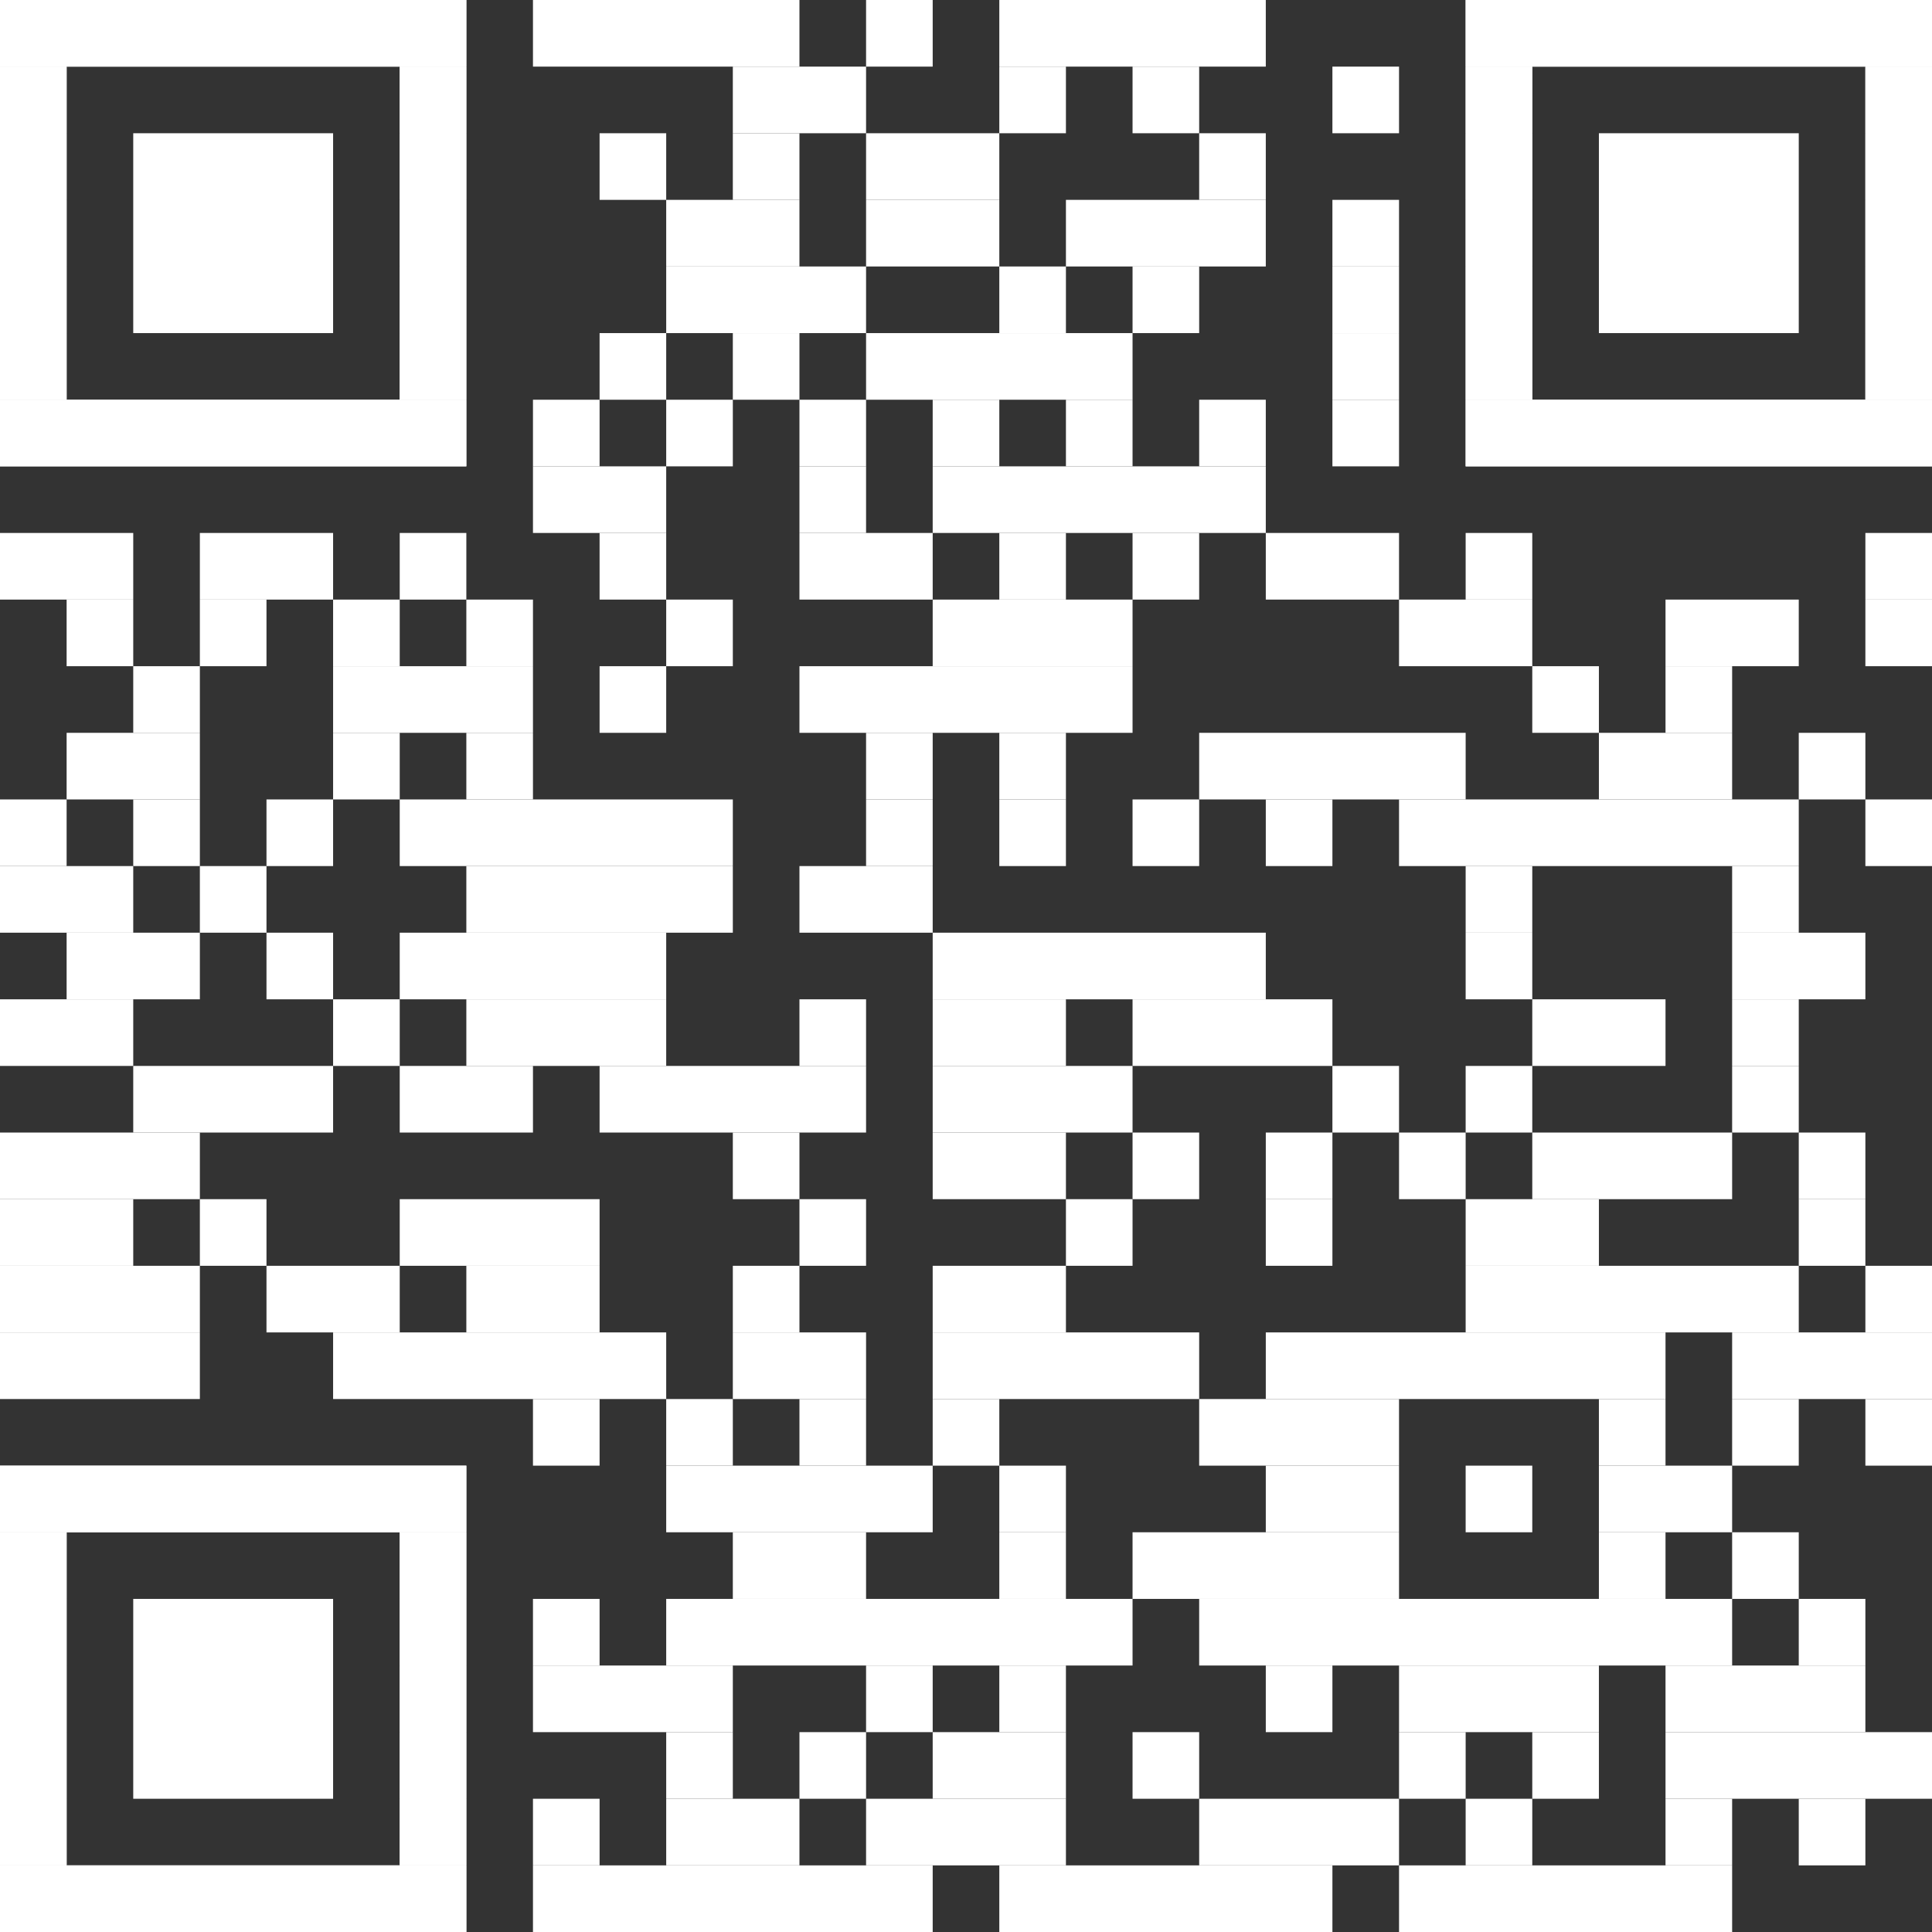 <?xml version="1.0" encoding="utf-8"?>
<!-- Generator: Adobe Illustrator 28.1.0, SVG Export Plug-In . SVG Version: 6.00 Build 0)  -->
<svg version="1.1" id="Ebene_1" xmlns="http://www.w3.org/2000/svg" xmlns:xlink="http://www.w3.org/1999/xlink" x="0px" y="0px"
	 viewBox="0 0 2465 2465" style="enable-background:new 0 0 2465 2465;" xml:space="preserve">
<rect x="0" y="0" width="2465" height="2465" fill="#333333" stroke="none"/>
<style type="text/css">
	.st0{fill:#FFFFFF;}
</style>
<g>
	<rect x="680" class="st0" width="340" height="85"/>
	<rect x="1105" class="st0" width="85" height="85"/>
	<rect x="1275" class="st0" width="340" height="85"/>
	<rect x="935" y="85" class="st0" width="170" height="85"/>
	<rect x="1275" y="85" class="st0" width="85" height="85"/>
	<rect x="1445" y="85" class="st0" width="85" height="85"/>
	<rect x="1700" y="85" class="st0" width="85" height="85"/>
	<rect x="765" y="170" class="st0" width="85" height="85"/>
	<rect x="935" y="170" class="st0" width="85" height="85"/>
	<rect x="1105" y="170" class="st0" width="170" height="85"/>
	<rect x="1530" y="170" class="st0" width="85" height="85"/>
	<rect x="850" y="255" class="st0" width="170" height="85"/>
	<rect x="1105" y="255" class="st0" width="170" height="85"/>
	<rect x="1360" y="255" class="st0" width="255" height="85"/>
	<rect x="1700" y="255" class="st0" width="85" height="85"/>
	<rect x="850" y="340" class="st0" width="255" height="85"/>
	<rect x="1275" y="340" class="st0" width="85" height="85"/>
	<rect x="1445" y="340" class="st0" width="85" height="85"/>
	<rect x="1700" y="340" class="st0" width="85" height="85"/>
	<rect x="765" y="425" class="st0" width="85" height="85"/>
	<rect x="935" y="425" class="st0" width="85" height="85"/>
	<rect x="1105" y="425" class="st0" width="340" height="85"/>
	<rect x="1700" y="425" class="st0" width="85" height="85"/>
	<rect x="680" y="510" class="st0" width="85" height="85"/>
	<rect x="850" y="510" class="st0" width="85" height="85"/>
	<rect x="1020" y="510" class="st0" width="85" height="85"/>
	<rect x="1190" y="510" class="st0" width="85" height="85"/>
	<rect x="1360" y="510" class="st0" width="85" height="85"/>
	<rect x="1530" y="510" class="st0" width="85" height="85"/>
	<rect x="1700" y="510" class="st0" width="85" height="85"/>
	<rect x="680" y="595" class="st0" width="170" height="85"/>
	<rect x="1020" y="595" class="st0" width="85" height="85"/>
	<rect x="1190" y="595" class="st0" width="425" height="85"/>
	<rect y="680" class="st0" width="170" height="85"/>
	<rect x="255" y="680" class="st0" width="170" height="85"/>
	<rect x="510" y="680" class="st0" width="85" height="85"/>
	<rect x="765" y="680" class="st0" width="85" height="85"/>
	<rect x="1020" y="680" class="st0" width="170" height="85"/>
	<rect x="1275" y="680" class="st0" width="85" height="85"/>
	<rect x="1445" y="680" class="st0" width="85" height="85"/>
	<rect x="1615" y="680" class="st0" width="170" height="85"/>
	<rect x="1870" y="680" class="st0" width="85" height="85"/>
	<rect x="2380" y="680" class="st0" width="85" height="85"/>
	<rect x="85" y="765" class="st0" width="85" height="85"/>
	<rect x="255" y="765" class="st0" width="85" height="85"/>
	<rect x="425" y="765" class="st0" width="85" height="85"/>
	<rect x="595" y="765" class="st0" width="85" height="85"/>
	<rect x="850" y="765" class="st0" width="85" height="85"/>
	<rect x="1190" y="765" class="st0" width="255" height="85"/>
	<rect x="1785" y="765" class="st0" width="170" height="85"/>
	<rect x="2125" y="765" class="st0" width="170" height="85"/>
	<rect x="2380" y="765" class="st0" width="85" height="85"/>
	<rect x="170" y="850" class="st0" width="85" height="85"/>
	<rect x="425" y="850" class="st0" width="255" height="85"/>
	<rect x="765" y="850" class="st0" width="85" height="85"/>
	<rect x="1020" y="850" class="st0" width="425" height="85"/>
	<rect x="1955" y="850" class="st0" width="85" height="85"/>
	<rect x="2125" y="850" class="st0" width="85" height="85"/>
	<rect x="85" y="935" class="st0" width="170" height="85"/>
	<rect x="425" y="935" class="st0" width="85" height="85"/>
	<rect x="595" y="935" class="st0" width="85" height="85"/>
	<rect x="1105" y="935" class="st0" width="85" height="85"/>
	<rect x="1275" y="935" class="st0" width="85" height="85"/>
	<rect x="1530" y="935" class="st0" width="340" height="85"/>
	<rect x="2040" y="935" class="st0" width="170" height="85"/>
	<rect x="2295" y="935" class="st0" width="85" height="85"/>
	<rect y="1020" class="st0" width="85" height="85"/>
	<rect x="170" y="1020" class="st0" width="85" height="85"/>
	<rect x="340" y="1020" class="st0" width="85" height="85"/>
	<rect x="510" y="1020" class="st0" width="425" height="85"/>
	<rect x="1105" y="1020" class="st0" width="85" height="85"/>
	<rect x="1275" y="1020" class="st0" width="85" height="85"/>
	<rect x="1445" y="1020" class="st0" width="85" height="85"/>
	<rect x="1615" y="1020" class="st0" width="85" height="85"/>
	<rect x="1785" y="1020" class="st0" width="510" height="85"/>
	<rect x="2380" y="1020" class="st0" width="85" height="85"/>
	<rect y="1105" class="st0" width="170" height="85"/>
	<rect x="255" y="1105" class="st0" width="85" height="85"/>
	<rect x="595" y="1105" class="st0" width="340" height="85"/>
	<rect x="1020" y="1105" class="st0" width="170" height="85"/>
	<rect x="1870" y="1105" class="st0" width="85" height="85"/>
	<rect x="2210" y="1105" class="st0" width="85" height="85"/>
	<rect x="85" y="1190" class="st0" width="170" height="85"/>
	<rect x="340" y="1190" class="st0" width="85" height="85"/>
	<rect x="510" y="1190" class="st0" width="340" height="85"/>
	<rect x="1190" y="1190" class="st0" width="425" height="85"/>
	<rect x="1870" y="1190" class="st0" width="85" height="85"/>
	<rect x="2210" y="1190" class="st0" width="170" height="85"/>
	<rect y="1275" class="st0" width="170" height="85"/>
	<rect x="425" y="1275" class="st0" width="85" height="85"/>
	<rect x="595" y="1275" class="st0" width="255" height="85"/>
	<rect x="1020" y="1275" class="st0" width="85" height="85"/>
	<rect x="1190" y="1275" class="st0" width="170" height="85"/>
	<rect x="1445" y="1275" class="st0" width="255" height="85"/>
	<rect x="1955" y="1275" class="st0" width="170" height="85"/>
	<rect x="2210" y="1275" class="st0" width="85" height="85"/>
	<rect x="170" y="1360" class="st0" width="255" height="85"/>
	<rect x="510" y="1360" class="st0" width="170" height="85"/>
	<rect x="765" y="1360" class="st0" width="340" height="85"/>
	<rect x="1190" y="1360" class="st0" width="255" height="85"/>
	<rect x="1700" y="1360" class="st0" width="85" height="85"/>
	<rect x="1870" y="1360" class="st0" width="85" height="85"/>
	<rect x="2210" y="1360" class="st0" width="85" height="85"/>
	<rect y="1445" class="st0" width="255" height="85"/>
	<rect x="935" y="1445" class="st0" width="85" height="85"/>
	<rect x="1190" y="1445" class="st0" width="170" height="85"/>
	<rect x="1445" y="1445" class="st0" width="85" height="85"/>
	<rect x="1615" y="1445" class="st0" width="85" height="85"/>
	<rect x="1785" y="1445" class="st0" width="85" height="85"/>
	<rect x="1955" y="1445" class="st0" width="255" height="85"/>
	<rect x="2295" y="1445" class="st0" width="85" height="85"/>
	<rect y="1530" class="st0" width="170" height="85"/>
	<rect x="255" y="1530" class="st0" width="85" height="85"/>
	<rect x="510" y="1530" class="st0" width="255" height="85"/>
	<rect x="1020" y="1530" class="st0" width="85" height="85"/>
	<rect x="1360" y="1530" class="st0" width="85" height="85"/>
	<rect x="1615" y="1530" class="st0" width="85" height="85"/>
	<rect x="1870" y="1530" class="st0" width="170" height="85"/>
	<rect x="2295" y="1530" class="st0" width="85" height="85"/>
	<rect y="1615" class="st0" width="255" height="85"/>
	<rect x="340" y="1615" class="st0" width="170" height="85"/>
	<rect x="595" y="1615" class="st0" width="170" height="85"/>
	<rect x="935" y="1615" class="st0" width="85" height="85"/>
	<rect x="1190" y="1615" class="st0" width="170" height="85"/>
	<rect x="1870" y="1615" class="st0" width="425" height="85"/>
	<rect x="2380" y="1615" class="st0" width="85" height="85"/>
	<rect y="1700" class="st0" width="255" height="85"/>
	<rect x="425" y="1700" class="st0" width="425" height="85"/>
	<rect x="935" y="1700" class="st0" width="170" height="85"/>
	<rect x="1190" y="1700" class="st0" width="340" height="85"/>
	<rect x="1615" y="1700" class="st0" width="510" height="85"/>
	<rect x="2210" y="1700" class="st0" width="255" height="85"/>
	<rect x="680" y="1785" class="st0" width="85" height="85"/>
	<rect x="850" y="1785" class="st0" width="85" height="85"/>
	<rect x="1020" y="1785" class="st0" width="85" height="85"/>
	<rect x="1190" y="1785" class="st0" width="85" height="85"/>
	<rect x="1530" y="1785" class="st0" width="255" height="85"/>
	<rect x="2040" y="1785" class="st0" width="85" height="85"/>
	<rect x="2210" y="1785" class="st0" width="85" height="85"/>
	<rect x="2380" y="1785" class="st0" width="85" height="85"/>
	<rect x="850" y="1870" class="st0" width="340" height="85"/>
	<rect x="1275" y="1870" class="st0" width="85" height="85"/>
	<rect x="1615" y="1870" class="st0" width="170" height="85"/>
	<rect x="1870" y="1870" class="st0" width="85" height="85"/>
	<rect x="2040" y="1870" class="st0" width="170" height="85"/>
	<rect x="935" y="1955" class="st0" width="170" height="85"/>
	<rect x="1275" y="1955" class="st0" width="85" height="85"/>
	<rect x="1445" y="1955" class="st0" width="340" height="85"/>
	<rect x="2040" y="1955" class="st0" width="85" height="85"/>
	<rect x="2210" y="1955" class="st0" width="85" height="85"/>
	<rect x="680" y="2040" class="st0" width="85" height="85"/>
	<rect x="850" y="2040" class="st0" width="595" height="85"/>
	<rect x="1530" y="2040" class="st0" width="680" height="85"/>
	<rect x="2295" y="2040" class="st0" width="85" height="85"/>
	<rect x="680" y="2125" class="st0" width="255" height="85"/>
	<rect x="1105" y="2125" class="st0" width="85" height="85"/>
	<rect x="1275" y="2125" class="st0" width="85" height="85"/>
	<rect x="1615" y="2125" class="st0" width="85" height="85"/>
	<rect x="1785" y="2125" class="st0" width="255" height="85"/>
	<rect x="2125" y="2125" class="st0" width="255" height="85"/>
	<rect x="850" y="2210" class="st0" width="85" height="85"/>
	<rect x="1020" y="2210" class="st0" width="85" height="85"/>
	<rect x="1190" y="2210" class="st0" width="170" height="85"/>
	<rect x="1445" y="2210" class="st0" width="85" height="85"/>
	<rect x="1785" y="2210" class="st0" width="85" height="85"/>
	<rect x="1955" y="2210" class="st0" width="85" height="85"/>
	<rect x="2125" y="2210" class="st0" width="340" height="85"/>
	<rect x="680" y="2295" class="st0" width="85" height="85"/>
	<rect x="850" y="2295" class="st0" width="170" height="85"/>
	<rect x="1105" y="2295" class="st0" width="255" height="85"/>
	<rect x="1530" y="2295" class="st0" width="255" height="85"/>
	<rect x="1870" y="2295" class="st0" width="85" height="85"/>
	<rect x="2125" y="2295" class="st0" width="85" height="85"/>
	<rect x="2295" y="2295" class="st0" width="85" height="85"/>
	<rect x="680" y="2380" class="st0" width="510" height="85"/>
	<rect x="1275" y="2380" class="st0" width="425" height="85"/>
	<rect x="1785" y="2380" class="st0" width="425" height="85"/>
	<rect class="st0" width="595" height="85"/>
	<rect y="85" class="st0" width="85" height="425"/>
	<rect x="510" y="85" class="st0" width="85" height="425"/>
	<rect y="510" class="st0" width="595" height="85"/>
	<rect class="st0" width="595" height="85"/>
	<rect y="85" class="st0" width="85" height="85"/>
	<rect x="510" y="85" class="st0" width="85" height="85"/>
	<rect y="170" class="st0" width="85" height="85"/>
	<rect x="510" y="170" class="st0" width="85" height="85"/>
	<rect y="255" class="st0" width="85" height="85"/>
	<rect x="510" y="255" class="st0" width="85" height="85"/>
	<rect y="340" class="st0" width="85" height="85"/>
	<rect x="510" y="340" class="st0" width="85" height="85"/>
	<rect y="425" class="st0" width="85" height="85"/>
	<rect x="510" y="425" class="st0" width="85" height="85"/>
	<rect y="510" class="st0" width="595" height="85"/>
	<rect x="170" y="170" class="st0" width="255" height="255"/>
	<rect x="1870" class="st0" width="595" height="85"/>
	<rect x="1870" y="85" class="st0" width="85" height="425"/>
	<rect x="2380" y="85" class="st0" width="85" height="425"/>
	<rect x="1870" y="510" class="st0" width="595" height="85"/>
	<rect x="1870" class="st0" width="595" height="85"/>
	<rect x="1870" y="85" class="st0" width="85" height="85"/>
	<rect x="2380" y="85" class="st0" width="85" height="85"/>
	<rect x="1870" y="170" class="st0" width="85" height="85"/>
	<rect x="2380" y="170" class="st0" width="85" height="85"/>
	<rect x="1870" y="255" class="st0" width="85" height="85"/>
	<rect x="2380" y="255" class="st0" width="85" height="85"/>
	<rect x="1870" y="340" class="st0" width="85" height="85"/>
	<rect x="2380" y="340" class="st0" width="85" height="85"/>
	<rect x="1870" y="425" class="st0" width="85" height="85"/>
	<rect x="2380" y="425" class="st0" width="85" height="85"/>
	<rect x="1870" y="510" class="st0" width="595" height="85"/>
	<rect x="2040" y="170" class="st0" width="255" height="255"/>
	<rect y="1870" class="st0" width="595" height="85"/>
	<rect y="1955" class="st0" width="85" height="425"/>
	<rect x="510" y="1955" class="st0" width="85" height="425"/>
	<rect y="2380" class="st0" width="595" height="85"/>
	<rect y="1870" class="st0" width="595" height="85"/>
	<rect y="1955" class="st0" width="85" height="85"/>
	<rect x="510" y="1955" class="st0" width="85" height="85"/>
	<rect y="2040" class="st0" width="85" height="85"/>
	<rect x="510" y="2040" class="st0" width="85" height="85"/>
	<rect y="2125" class="st0" width="85" height="85"/>
	<rect x="510" y="2125" class="st0" width="85" height="85"/>
	<rect y="2210" class="st0" width="85" height="85"/>
	<rect x="510" y="2210" class="st0" width="85" height="85"/>
	<rect y="2295" class="st0" width="85" height="85"/>
	<rect x="510" y="2295" class="st0" width="85" height="85"/>
	<rect y="2380" class="st0" width="595" height="85"/>
	<rect x="170" y="2040" class="st0" width="255" height="255"/>
</g>
</svg>
